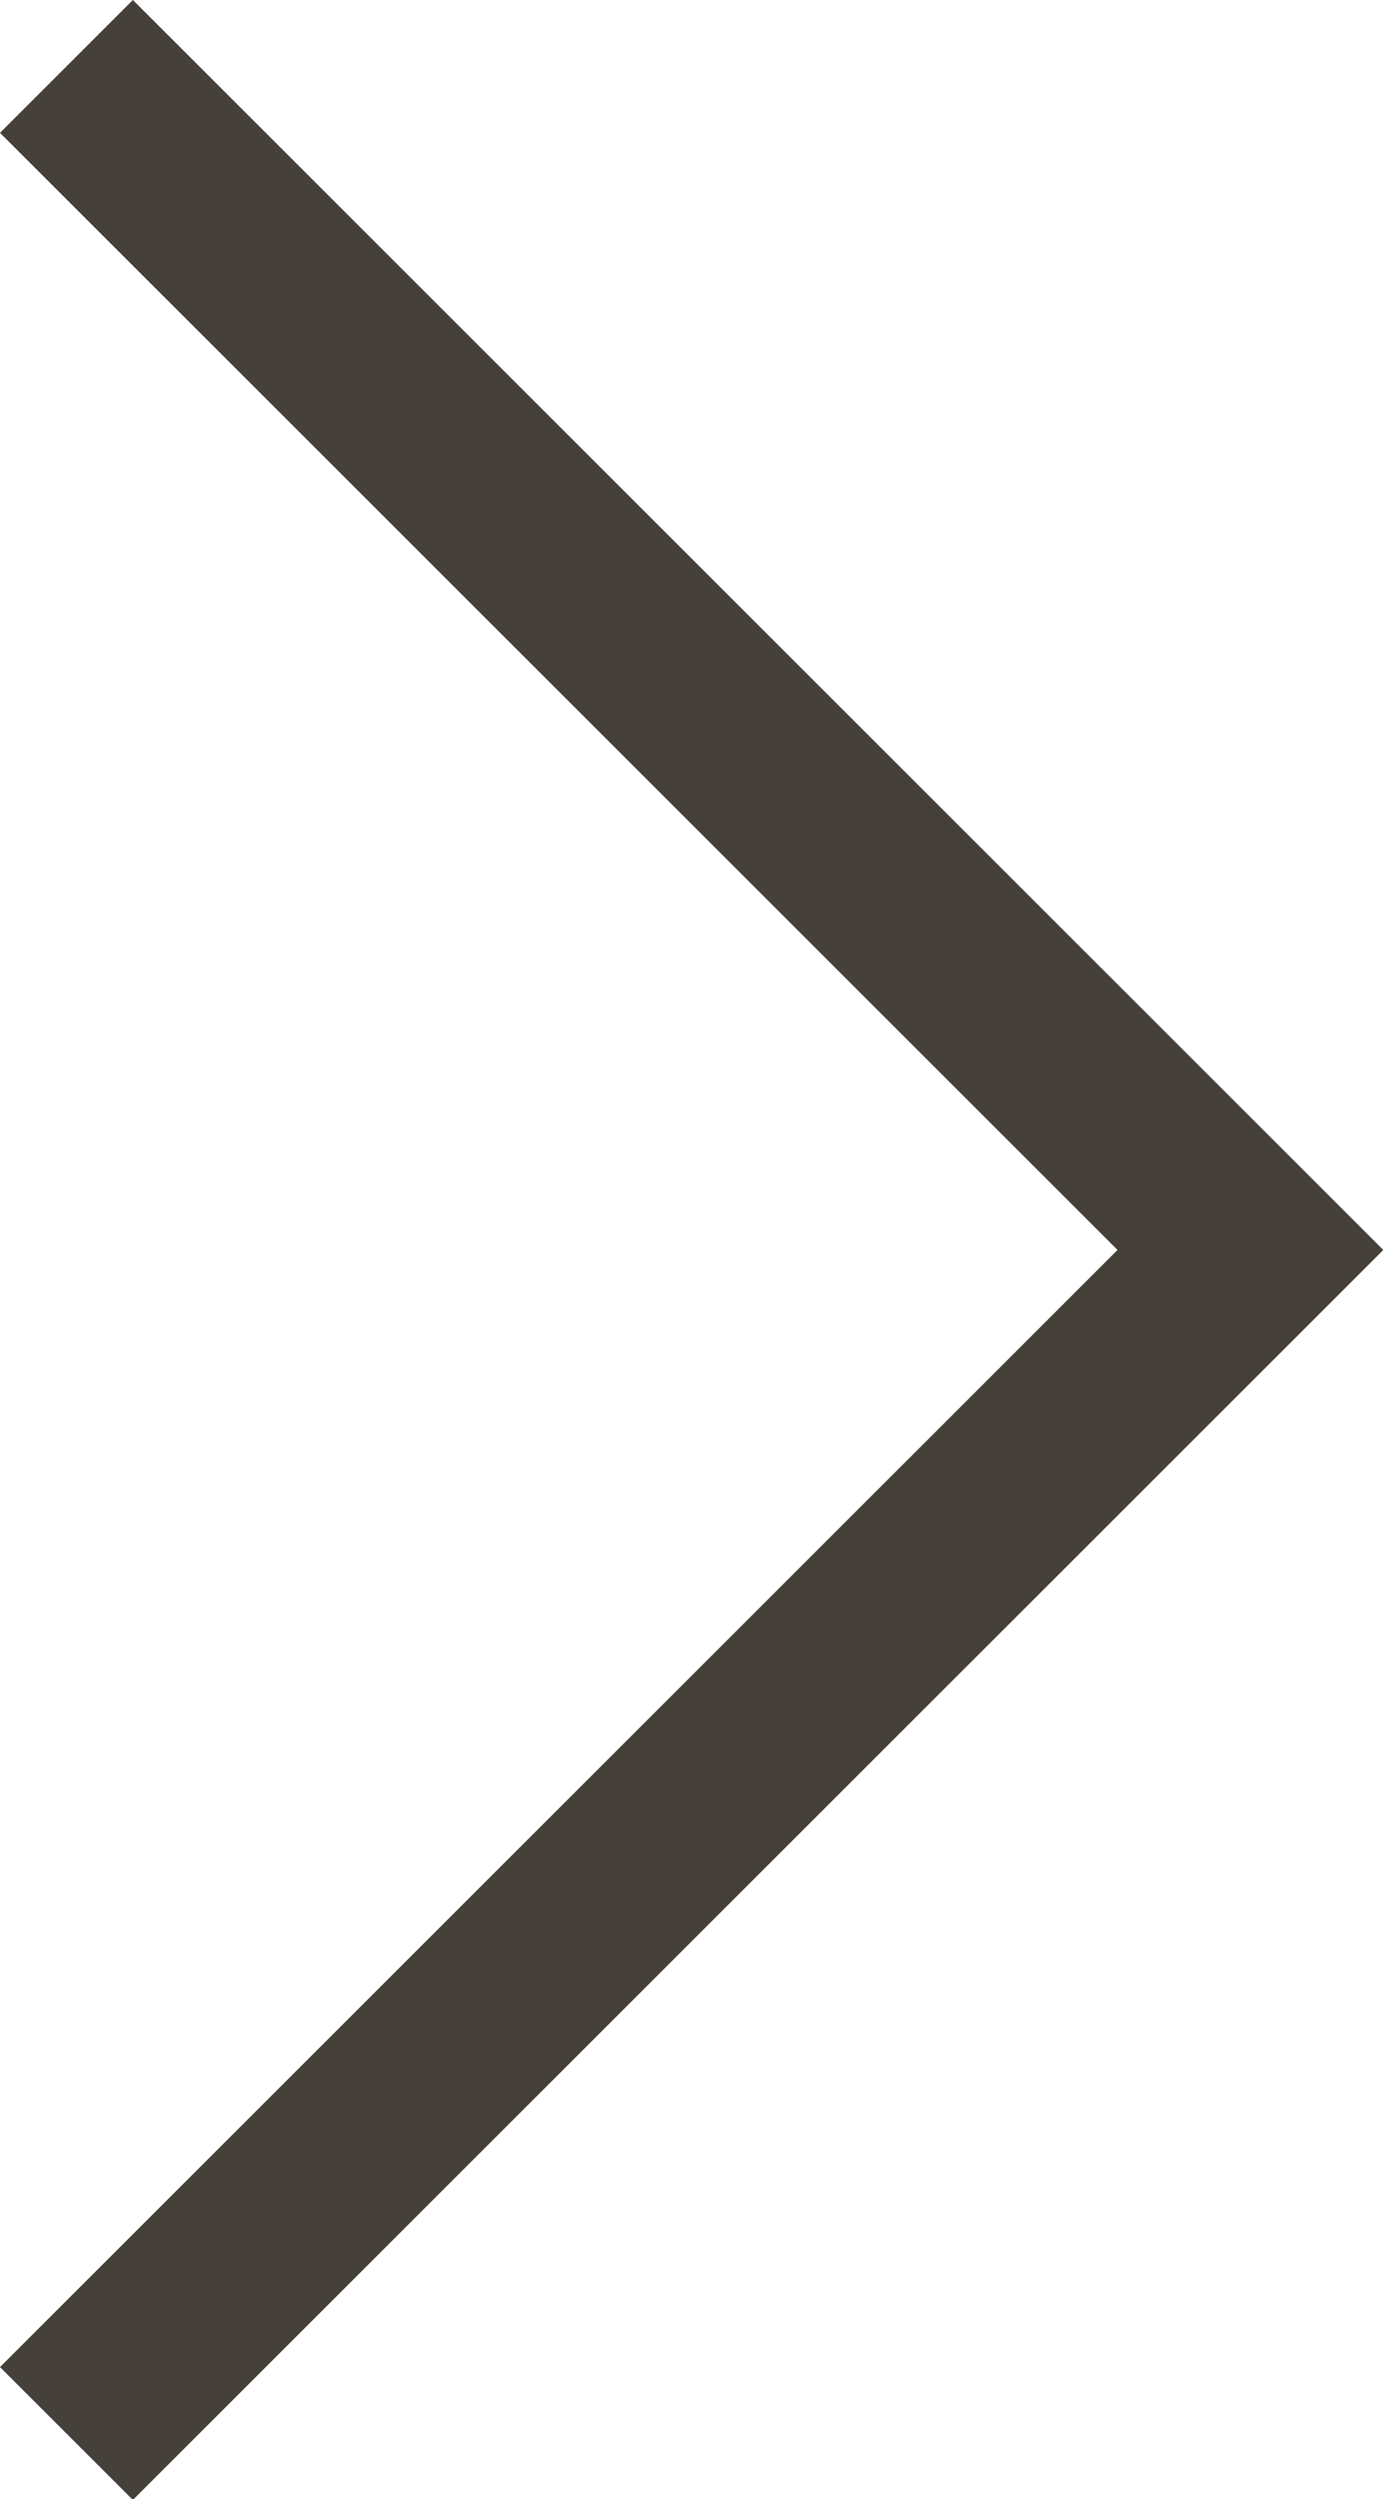 <svg xmlns="http://www.w3.org/2000/svg" width="14.718" height="26.607" viewBox="0 0 14.718 26.607">
  <path id="Path_514" data-name="Path 514" d="M1559.268,2995.359l12.6,12.6-12.6,12.6" transform="translate(-1558.561 -2994.652)" fill="none" stroke="#45403a" stroke-width="2"/>
</svg>
